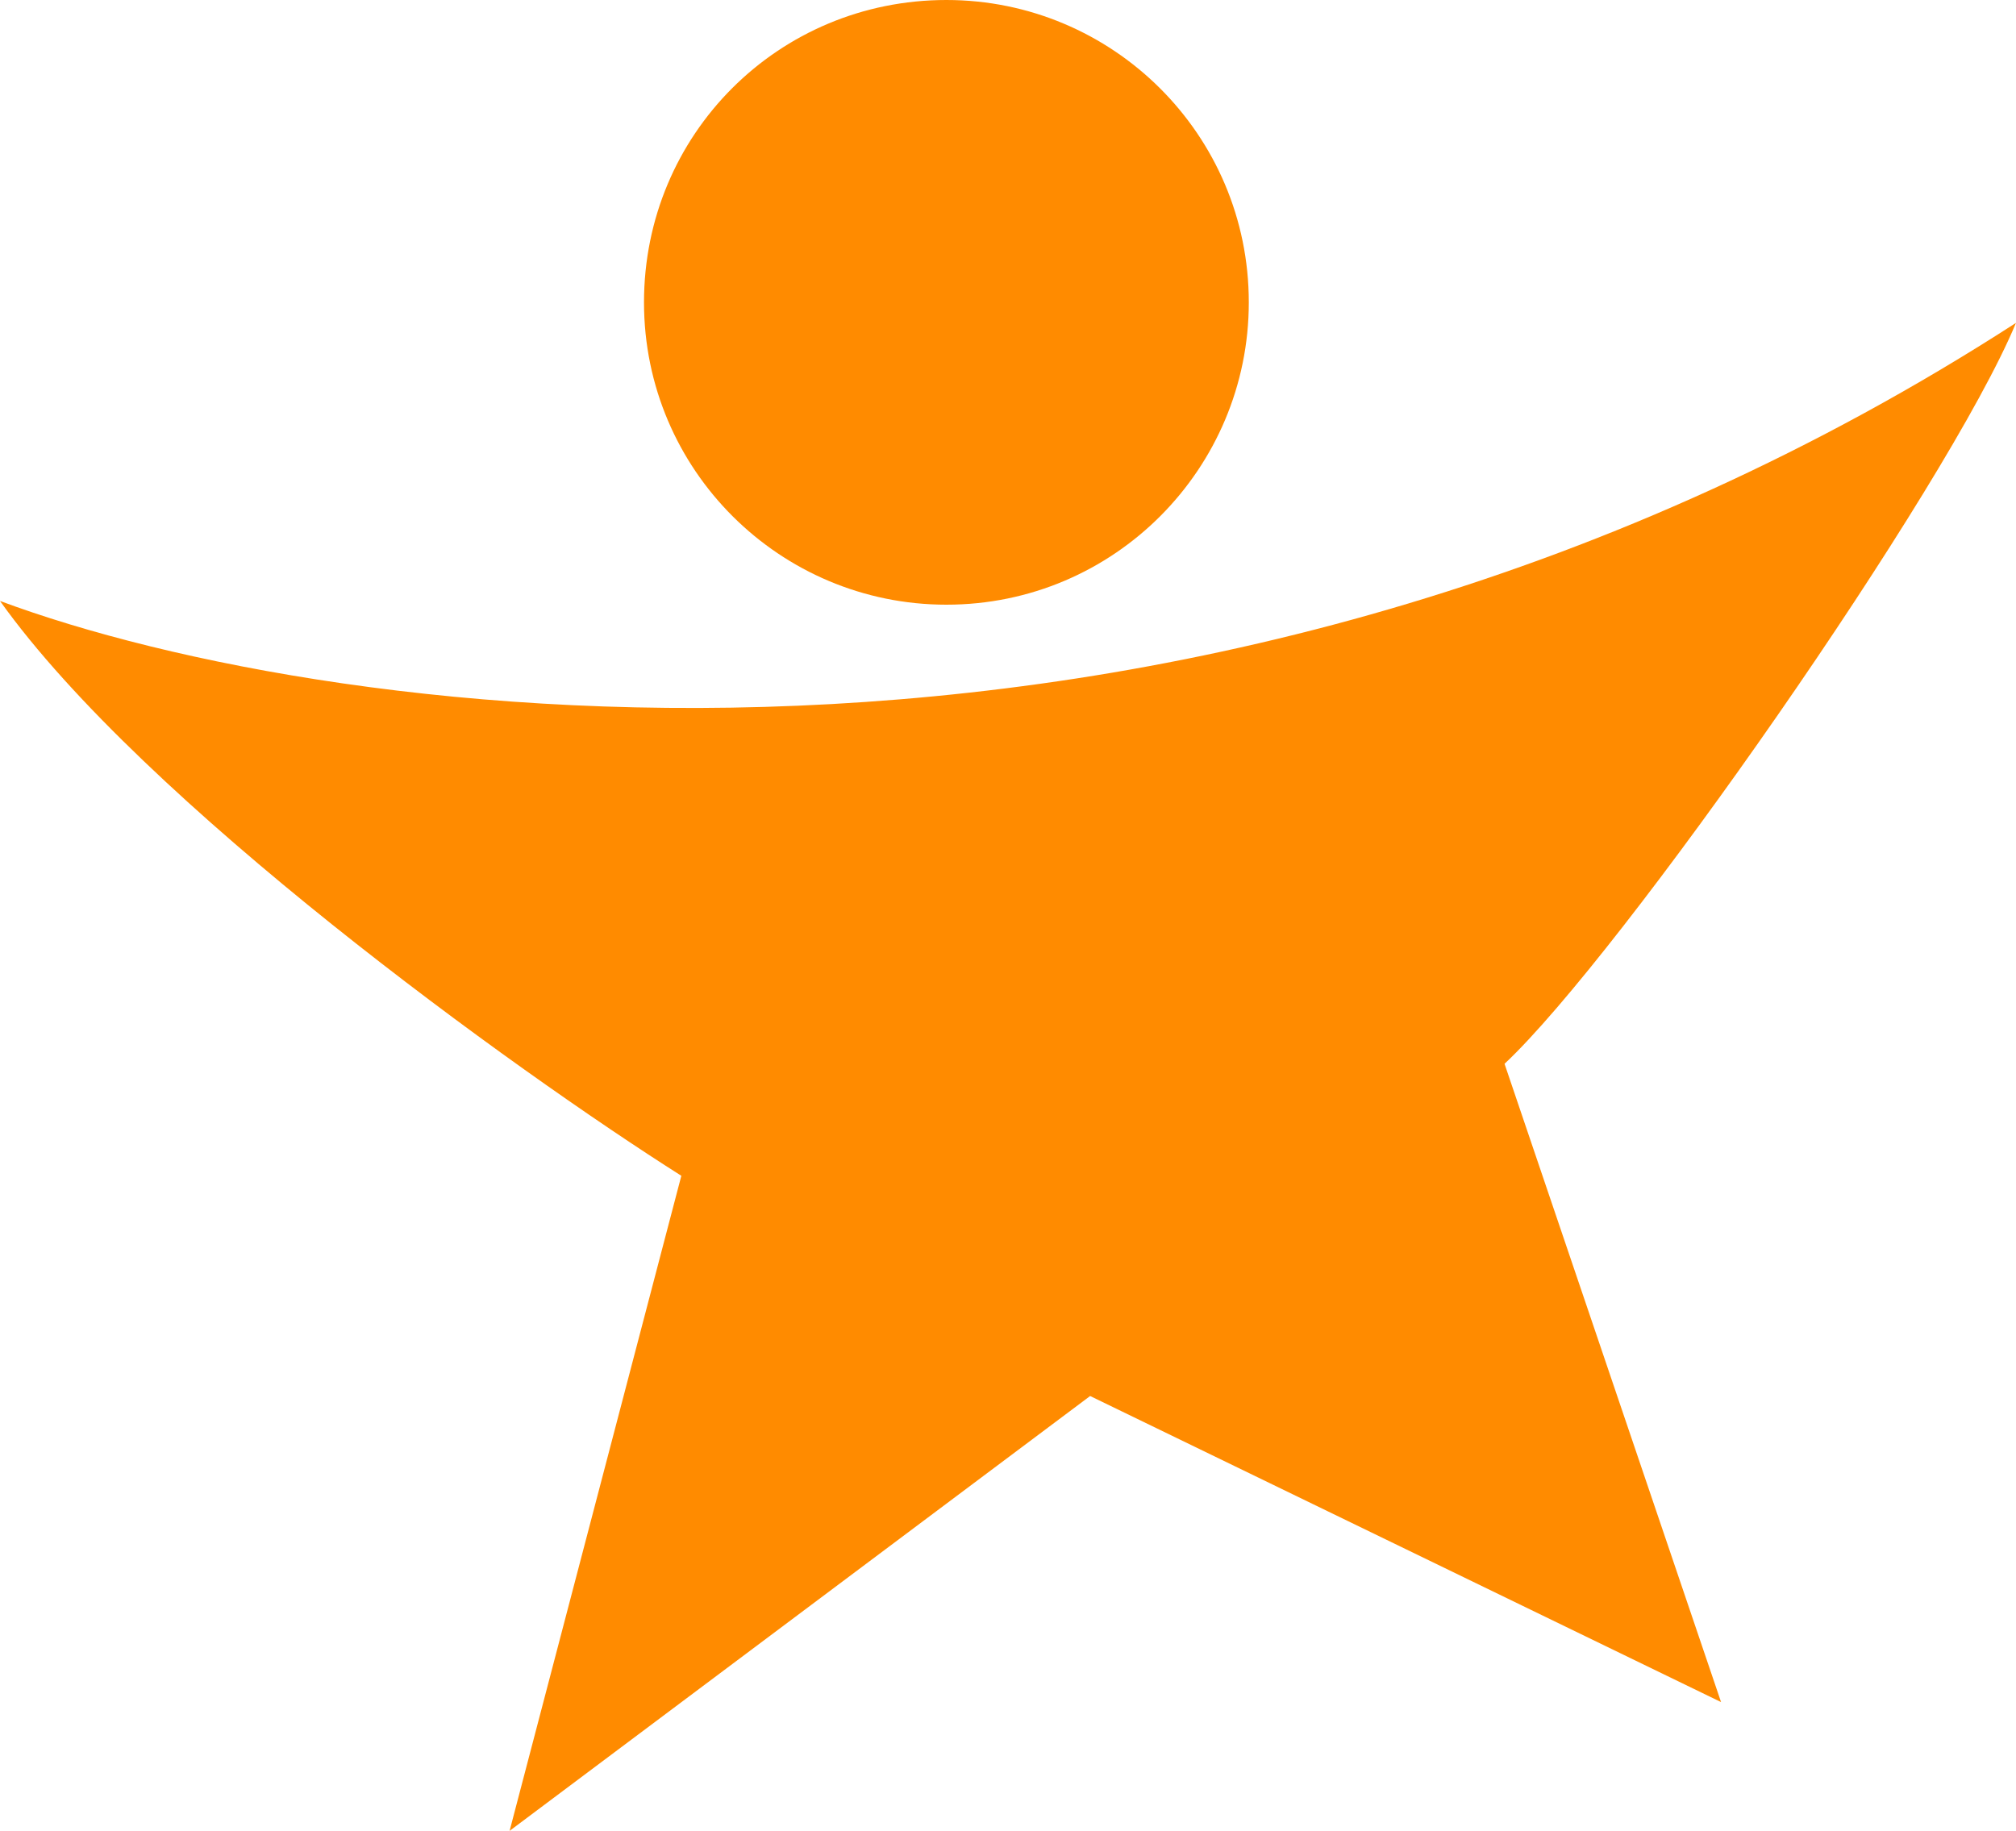 <?xml version="1.0" encoding="utf-8"?>
<!-- Generator: Adobe Illustrator 24.1.2, SVG Export Plug-In . SVG Version: 6.00 Build 0)  -->
<svg version="1.1" id="Layer_1" xmlns="http://www.w3.org/2000/svg" xmlns:xlink="http://www.w3.org/1999/xlink" x="0px" y="0px"
	 width="108px" height="98.1px" viewBox="0 0 108 98.1" style="enable-background:new 0 0 108 98.1;" xml:space="preserve">
<style type="text/css">
	.st0{fill:#FF8B00;}
</style>
<path class="st0" d="M66.9,16.2c0,8.9-7.2,16.2-16.2,16.2c-8.9,0-16.2-7.2-16.2-16.2S41.7,0,50.7,0C59.6,0,66.9,7.2,66.9,16.2z"/>
<path class="st0" d="M108,17.3C64.8,45.2,18,38.9,0,32.2C7.7,43,27.5,57.3,36.5,63l-9.2,35.1l31.1-23.3l33.8,16.4L80.6,57
	C86.8,51.2,104.3,26.2,108,17.3z"/>
</svg>
